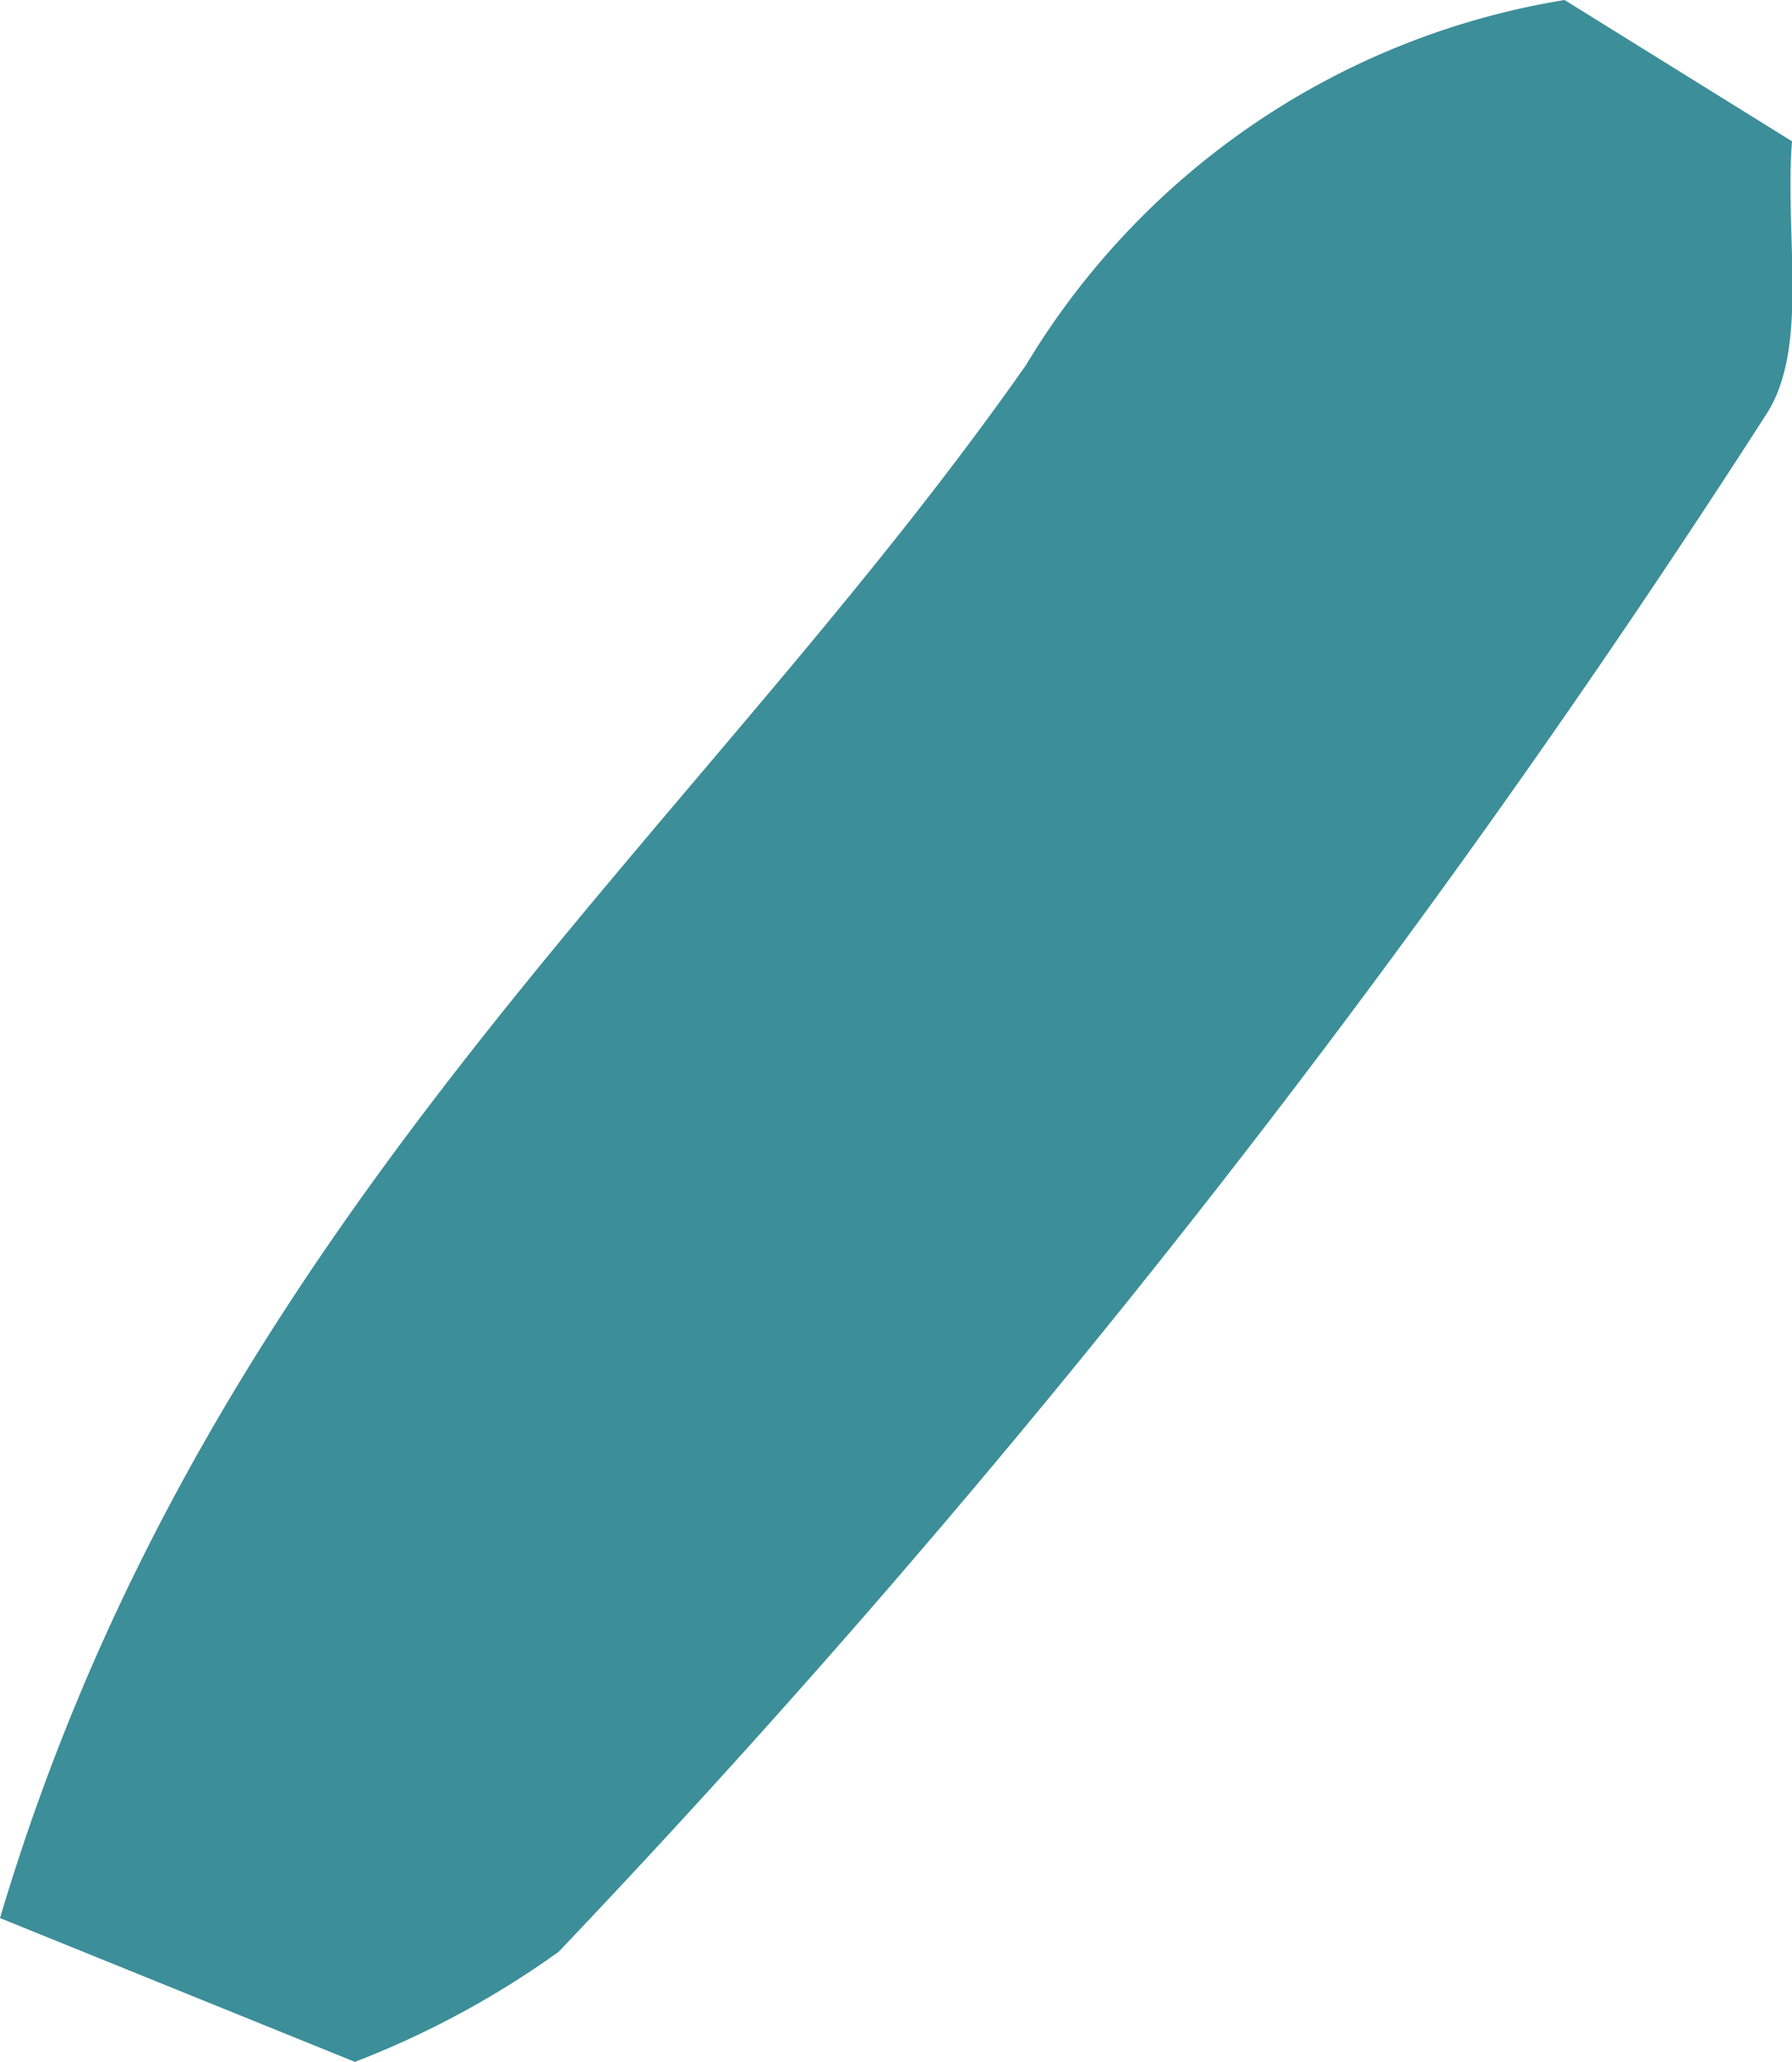<svg xmlns="http://www.w3.org/2000/svg" viewBox="0 0 14.34 16.49"><defs><style>.cls-1{fill:#3c8e99;}</style></defs><title>jackets-s-drop-02</title><g id="Layer_2" data-name="Layer 2"><g id="Layer_1-2" data-name="Layer 1"><g id="Rain"><path class="cls-1" d="M2.84,16.49a7.3,7.3,0,0,0,1.63-.88A82.81,82.81,0,0,0,14.13,3.32c.35-.53.15-1.42.21-2.19L12.52,0A6.19,6.19,0,0,0,8.21,2.92C5.53,6.74,1.66,9.76,0,15.34Z"/></g></g></g></svg>